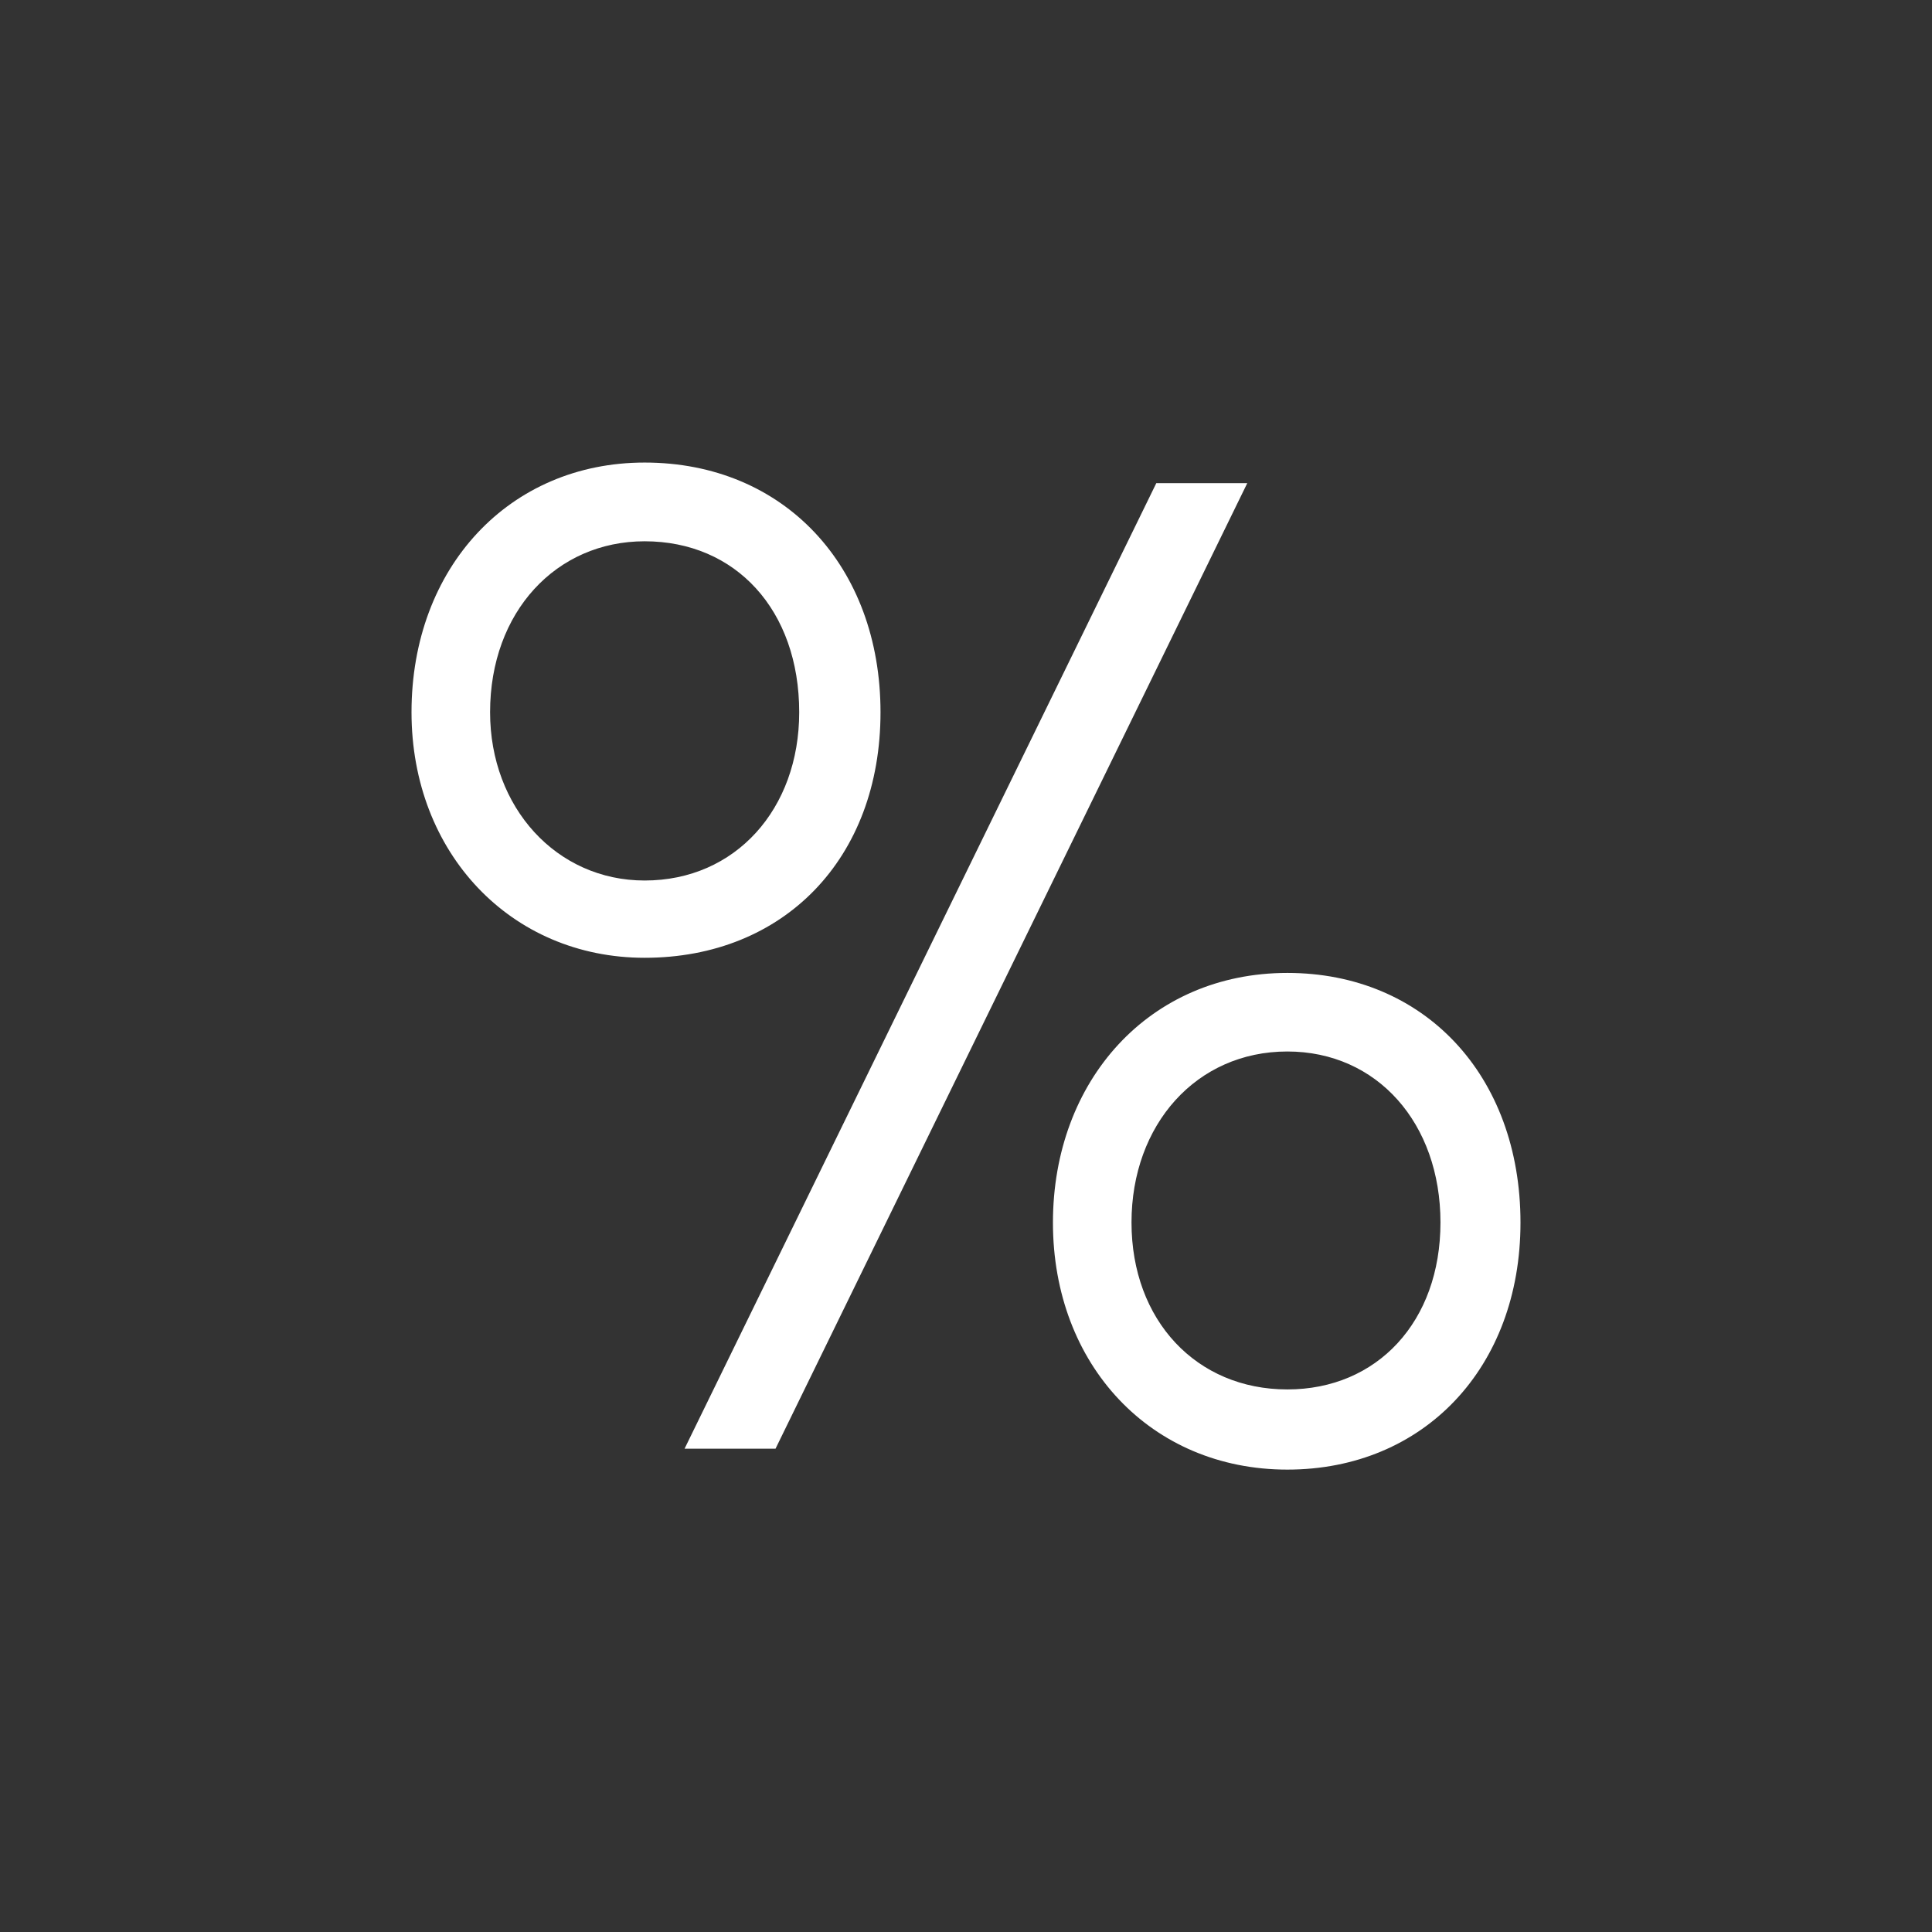 <?xml version="1.0" encoding="utf-8"?>
<!-- Generator: Adobe Illustrator 24.1.2, SVG Export Plug-In . SVG Version: 6.00 Build 0)  -->
<svg version="1.1" id="Слой_1" xmlns="http://www.w3.org/2000/svg" xmlns:xlink="http://www.w3.org/1999/xlink" x="0px" y="0px"
	 viewBox="0 0 1200 1200" style="enable-background:new 0 0 1200 1200;" xml:space="preserve">
<rect x="0" y="0" width="1200" height="1200" fill="#333333" stroke="none"/>
<style type="text/css">
	.st0{fill:#FFFFFF;}
</style>
<g>
	<path class="st0" d="M400.4,287.3c86.5,0,146.5,64.3,146.5,155.1c0,90.8-60,152.5-146.5,152.5c-83.1,0-144.8-65.1-144.8-152.5
		C255.6,352.4,316.4,287.3,400.4,287.3z M400.4,546.9c56.5,0,96-44.5,96-104.5c0-63.4-39.4-106.2-96-106.2c-54.8,0-96,43.7-96,106.2
		C304.4,501.5,345.6,546.9,400.4,546.9z M718.2,300.1h56.5l-293,599.7h-56.5L718.2,300.1z M799.6,604.3
		c84.8,0,144.8,63.4,144.8,155.1c0,90-60,153.4-144.8,153.4c-84.8,0-145.6-65.1-145.6-153.4S713.9,604.3,799.6,604.3z M799.6,863
		c55.7,0,95.1-42,95.1-103.7s-39.4-106.2-95.1-106.2c-56.5,0-96.8,45.4-96.8,106.2S743.1,863,799.6,863z"/>
</g>
</svg>
